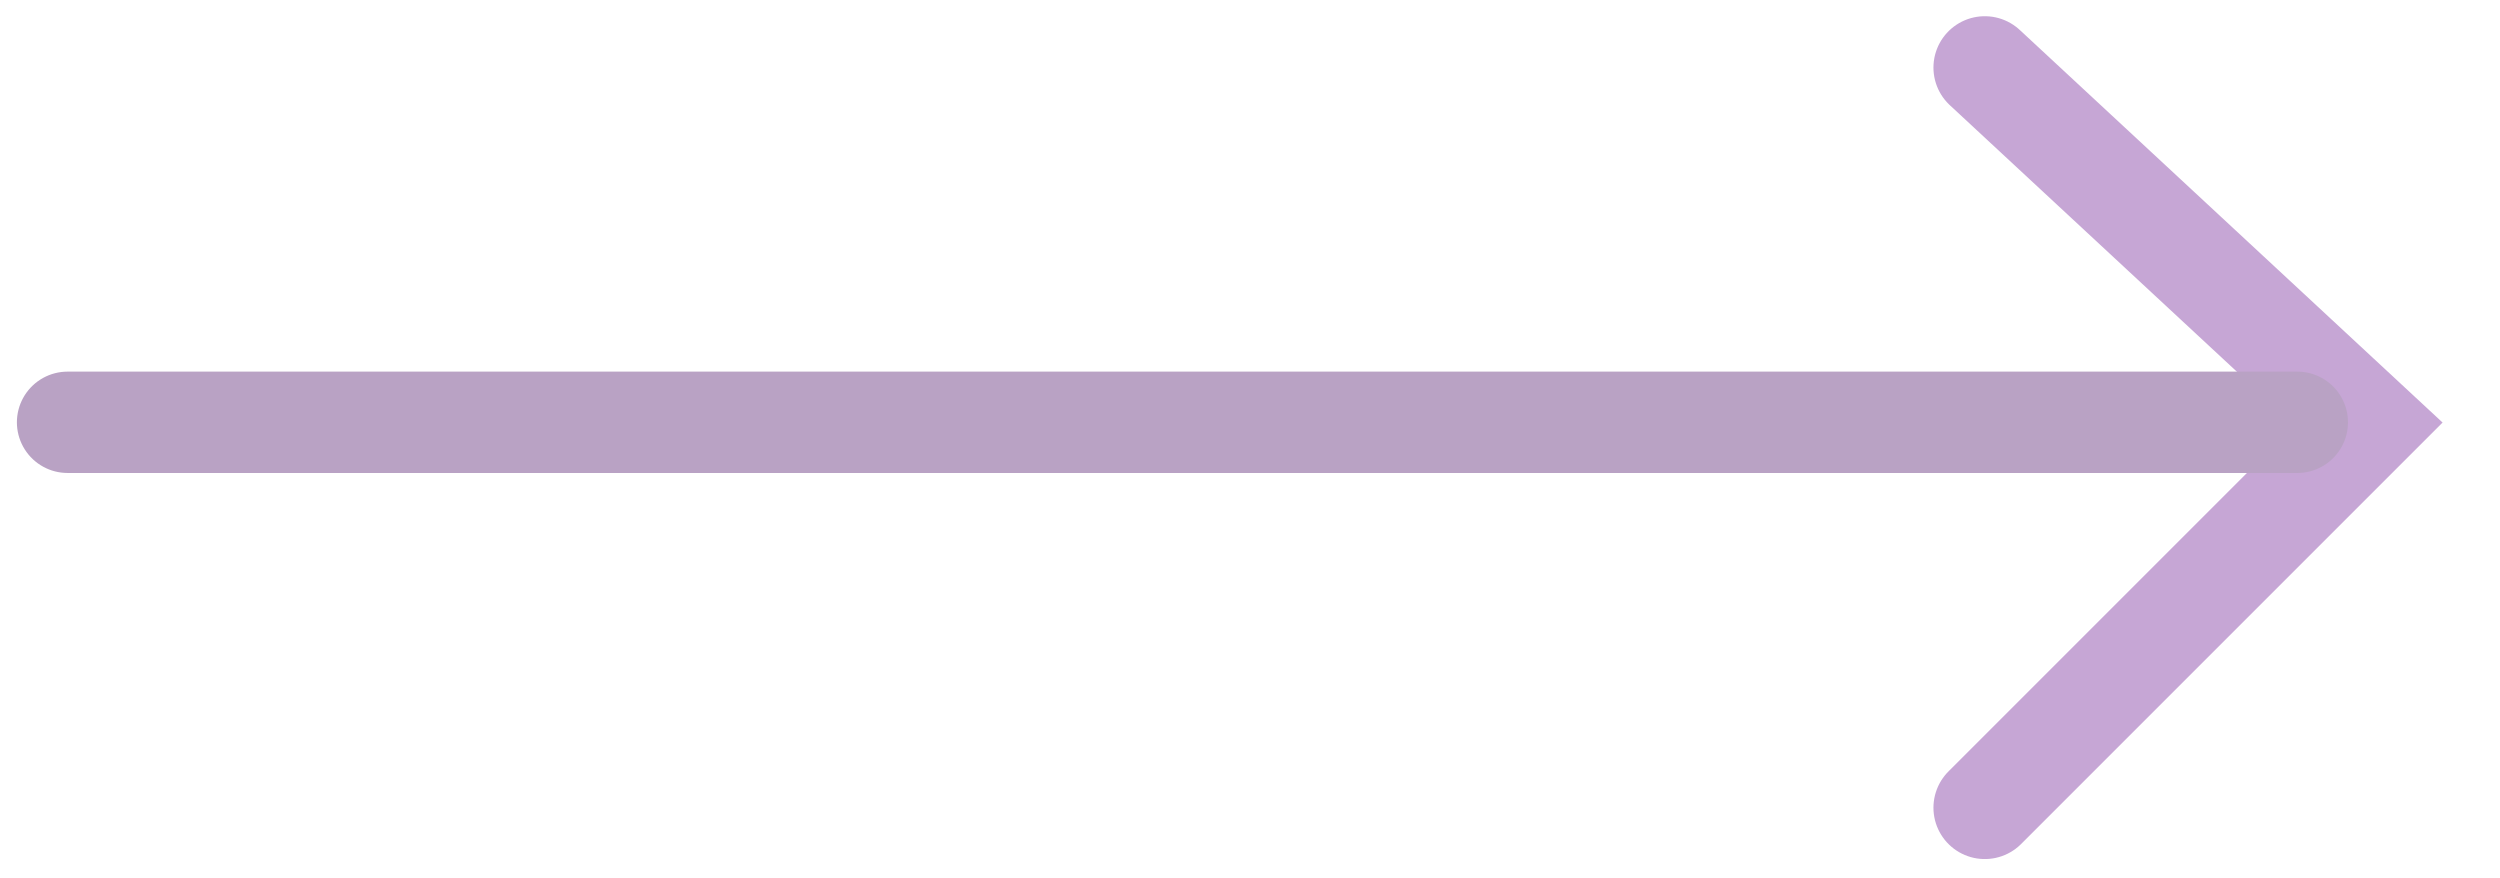 <svg width="37" height="13" viewBox="0 0 37 13" fill="none" xmlns="http://www.w3.org/2000/svg">
<g opacity="0.4">
<path d="M29.375 1L35.055 6.274L29.375 11.954" stroke="#702096" stroke-width="1.52" stroke-linecap="round"/>
<path d="M34 6.25L1 6.25" stroke="#50176B" stroke-width="1.5" stroke-linecap="round"/>
</g>
</svg>
